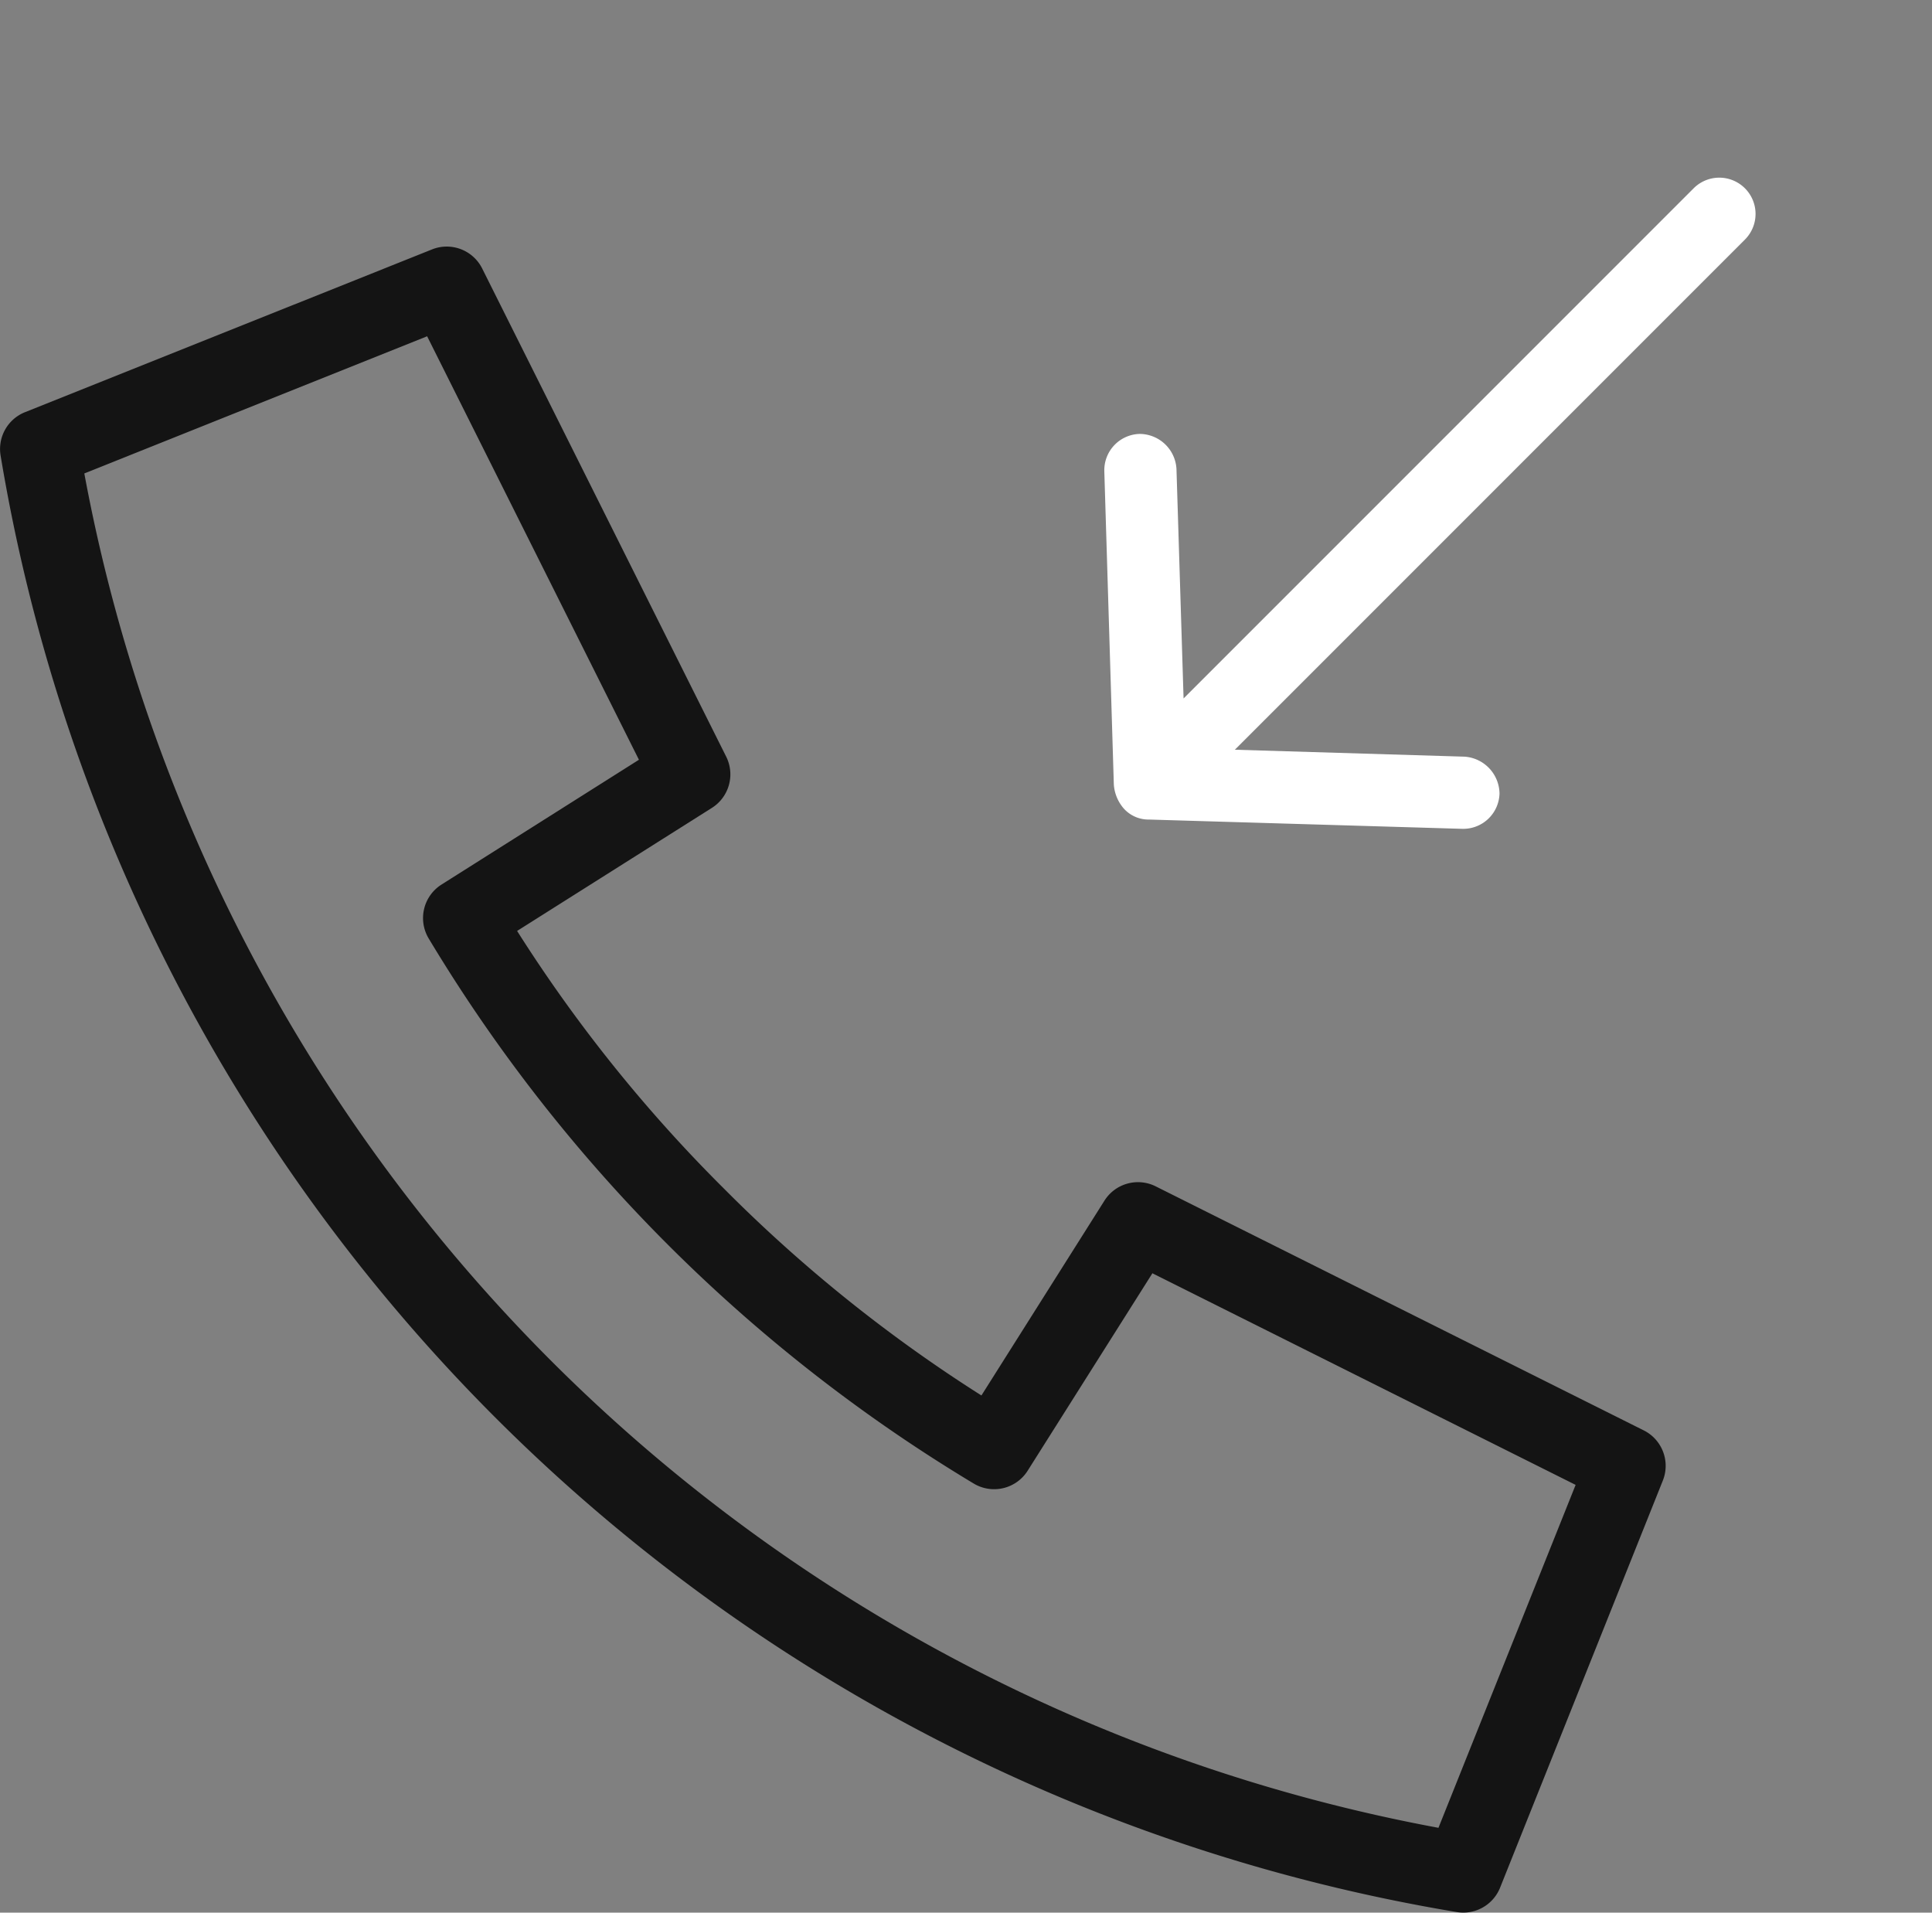 <svg xmlns="http://www.w3.org/2000/svg" width="30.749" height="30.436" viewBox="0 0 30.749 30.436">
  <rect x="0" y="0" width="30.749" height="30.436" fill="#808080" stroke="none"/>
  <g id="callback" transform="translate(0 0.232)">
    <g id="noun_call_1956589" transform="translate(0 3.693)">
      <path id="Контур_4" data-name="Контур 4" d="M146.329,144.353l-1.986,3.143a.631.631,0,0,1-.855.2,25.329,25.329,0,0,1-8.677-8.677.631.631,0,0,1,.206-.855l3.142-1.986-3.371-6.739-5.456,2.183a26.91,26.91,0,0,0,21.552,21.552l2.183-5.457-6.739-3.369ZM139.51,143a23.546,23.546,0,0,0,4.1,3.294l1.958-3.1a.631.631,0,0,1,.817-.227l7.769,3.884a.631.631,0,0,1,.3.8l-2.589,6.475a.631.631,0,0,1-.693.388A28.176,28.176,0,0,1,128,131.34a.631.631,0,0,1,.388-.693l6.475-2.589a.631.631,0,0,1,.8.3l3.884,7.769a.631.631,0,0,1-.227.817l-3.1,1.958a23.546,23.546,0,0,0,3.292,4.1Z" transform="translate(-127.99 -128.013)" fill="#141414"/>
    </g>
    <g id="noun_Arrow_1759562" transform="translate(15.13 9.667) rotate(-45)">
      <g id="Сгруппировать_6" data-name="Сгруппировать 6" transform="translate(0 0)">
        <path id="Контур_5" data-name="Контур 5" d="M0,4.059a.5.5,0,0,1,.12-.294L3.538.133a.428.428,0,0,1,.6-.017.44.44,0,0,1,.017.6L1.415,3.631H13.243a.427.427,0,0,1,0,.854H1.415L4.159,7.4a.447.447,0,0,1-.017.6.428.428,0,0,1-.6-.017L.12,4.352A.38.38,0,0,1,0,4.059Z" fill="#fff" stroke="#fff" stroke-width="0.3"/>
      </g>
    </g>
  </g>
</svg>
